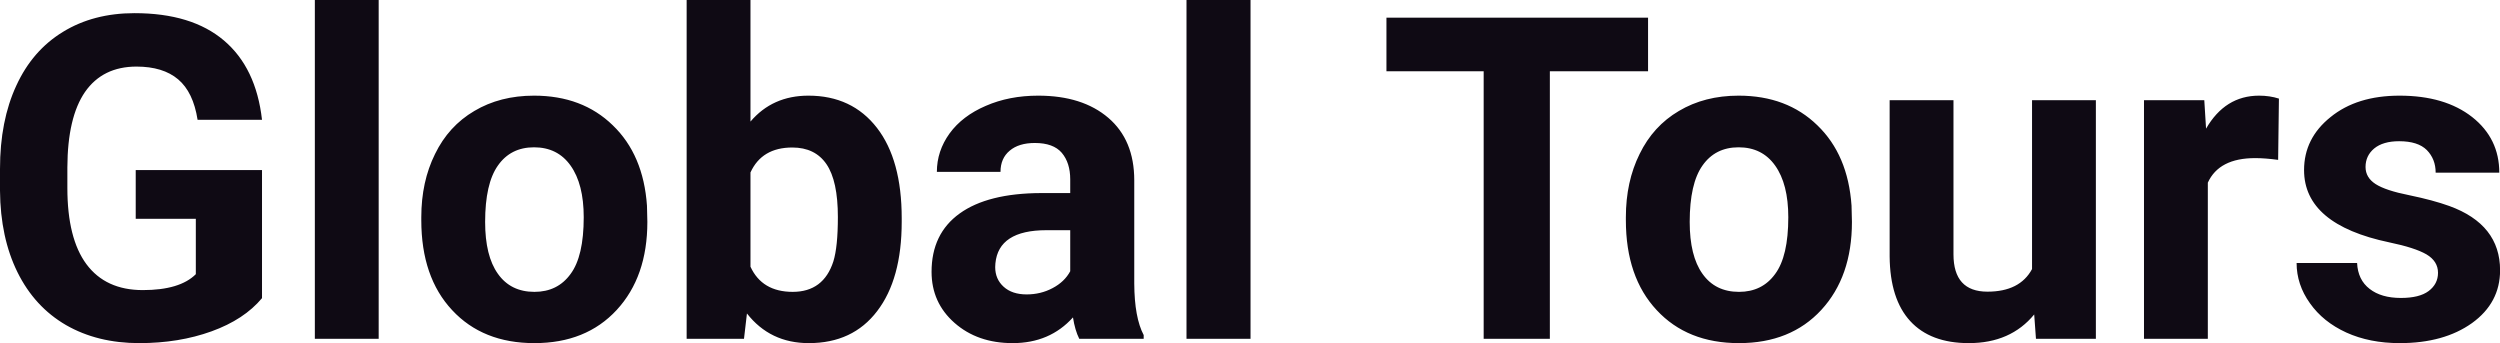<?xml version="1.0" encoding="UTF-8" standalone="yes"?>
<svg xmlns="http://www.w3.org/2000/svg" width="100%" height="100%" viewBox="0 0 127.286 17.475" fill="#0F0A14">
  <path d="M13.34 8.66L13.34 15.18Q12.43 16.27 10.77 16.87Q9.11 17.47 7.09 17.47L7.09 17.47Q4.96 17.47 3.36 16.55Q1.76 15.62 0.89 13.86Q0.02 12.10 0 9.71L0 9.71L0 8.60Q0 6.15 0.83 4.36Q1.65 2.57 3.21 1.62Q4.76 0.67 6.85 0.67L6.85 0.67Q9.76 0.67 11.40 2.06Q13.04 3.45 13.34 6.10L13.34 6.10L10.06 6.10Q9.84 4.69 9.07 4.04Q8.30 3.39 6.95 3.39L6.95 3.39Q5.23 3.39 4.33 4.68Q3.44 5.97 3.43 8.52L3.43 8.52L3.43 9.57Q3.43 12.14 4.40 13.45Q5.38 14.77 7.27 14.77L7.27 14.77Q9.16 14.77 9.97 13.96L9.97 13.96L9.97 11.14L6.91 11.14L6.91 8.66L13.34 8.66ZM19.28 0L19.28 17.25L16.03 17.25L16.03 0L19.28 0ZM21.45 11.21L21.45 11.06Q21.45 9.25 22.15 7.84Q22.84 6.42 24.15 5.65Q25.46 4.87 27.19 4.87L27.19 4.87Q29.65 4.87 31.20 6.38Q32.76 7.88 32.94 10.47L32.94 10.47L32.96 11.30Q32.96 14.09 31.40 15.78Q29.84 17.47 27.21 17.47Q24.58 17.47 23.02 15.79Q21.45 14.11 21.45 11.21L21.45 11.21ZM24.70 11.30L24.70 11.30Q24.70 13.03 25.35 13.94Q26.00 14.86 27.21 14.86L27.21 14.86Q28.39 14.86 29.05 13.95Q29.72 13.05 29.72 11.06L29.72 11.06Q29.72 9.37 29.05 8.43Q28.39 7.50 27.19 7.50L27.19 7.50Q26.00 7.50 25.35 8.43Q24.70 9.35 24.70 11.30ZM45.91 11.11L45.91 11.29Q45.91 14.21 44.66 15.84Q43.42 17.47 41.18 17.47L41.18 17.47Q39.21 17.47 38.03 15.96L38.03 15.96L37.88 17.25L34.96 17.25L34.96 0L38.21 0L38.21 6.19Q39.33 4.87 41.16 4.87L41.16 4.87Q43.38 4.87 44.65 6.51Q45.91 8.14 45.91 11.11L45.91 11.11ZM42.66 11.05L42.66 11.05Q42.66 9.21 42.08 8.36Q41.50 7.51 40.34 7.51L40.34 7.51Q38.79 7.51 38.21 8.78L38.21 8.78L38.21 13.58Q38.80 14.86 40.36 14.86L40.36 14.86Q41.93 14.86 42.43 13.31L42.43 13.31Q42.66 12.57 42.66 11.05ZM58.23 17.25L54.95 17.25Q54.73 16.81 54.63 16.16L54.63 16.16Q53.45 17.47 51.56 17.47L51.56 17.47Q49.77 17.47 48.60 16.44Q47.43 15.41 47.43 13.84L47.43 13.84Q47.43 11.90 48.86 10.87Q50.29 9.84 53.00 9.83L53.00 9.83L54.49 9.83L54.49 9.13Q54.49 8.29 54.06 7.78Q53.63 7.28 52.69 7.28L52.69 7.28Q51.87 7.28 51.41 7.67Q50.94 8.06 50.94 8.75L50.94 8.75L47.70 8.75Q47.70 7.69 48.35 6.79Q49.00 5.90 50.19 5.39Q51.38 4.87 52.86 4.87L52.86 4.87Q55.11 4.87 56.43 6.00Q57.75 7.13 57.75 9.18L57.75 9.18L57.75 14.44Q57.76 16.17 58.23 17.06L58.23 17.06L58.23 17.25ZM52.27 14.99L52.27 14.99Q52.99 14.99 53.59 14.67Q54.20 14.35 54.49 13.81L54.49 13.81L54.49 11.72L53.28 11.72Q50.84 11.72 50.68 13.41L50.68 13.41L50.67 13.60Q50.67 14.21 51.10 14.60Q51.53 14.99 52.27 14.99ZM63.67 0L63.67 17.25L60.41 17.25L60.41 0L63.67 0ZM83.91 0.90L83.91 3.63L78.91 3.63L78.91 17.25L75.54 17.25L75.54 3.63L70.59 3.63L70.59 0.90L83.91 0.90ZM82.78 11.21L82.78 11.06Q82.78 9.25 83.48 7.84Q84.17 6.42 85.48 5.65Q86.79 4.87 88.52 4.87L88.52 4.87Q90.98 4.87 92.53 6.38Q94.09 7.88 94.27 10.47L94.27 10.47L94.29 11.30Q94.29 14.09 92.73 15.78Q91.17 17.47 88.54 17.47Q85.91 17.47 84.35 15.79Q82.78 14.11 82.78 11.21L82.78 11.21ZM86.03 11.30L86.03 11.30Q86.03 13.03 86.68 13.94Q87.33 14.86 88.54 14.86L88.54 14.86Q89.72 14.86 90.38 13.95Q91.05 13.05 91.05 11.06L91.05 11.06Q91.05 9.37 90.38 8.43Q89.72 7.50 88.52 7.50L88.52 7.50Q87.33 7.50 86.68 8.43Q86.03 9.35 86.03 11.30ZM103.66 17.25L103.57 16.01Q102.37 17.47 100.24 17.47L100.24 17.47Q98.29 17.47 97.26 16.35Q96.23 15.23 96.21 13.06L96.21 13.06L96.21 5.10L99.46 5.10L99.46 12.95Q99.46 14.85 101.19 14.85L101.19 14.85Q102.84 14.85 103.46 13.70L103.46 13.70L103.46 5.10L106.71 5.10L106.71 17.25L103.66 17.25ZM116.03 5.02L115.99 8.14Q115.33 8.05 114.82 8.05L114.82 8.05Q112.98 8.05 112.41 9.30L112.41 9.30L112.41 17.25L109.16 17.25L109.16 5.10L112.23 5.10L112.32 6.55Q113.29 4.87 115.02 4.87L115.02 4.87Q115.56 4.87 116.03 5.02L116.03 5.02ZM124.13 13.89L124.13 13.89Q124.13 13.30 123.54 12.95Q122.95 12.61 121.65 12.34L121.65 12.34Q117.31 11.43 117.31 8.66L117.31 8.66Q117.31 7.04 118.66 5.96Q120.00 4.87 122.17 4.87L122.17 4.87Q124.48 4.87 125.87 5.96Q127.25 7.05 127.25 8.79L127.25 8.79L124.01 8.79Q124.01 8.10 123.56 7.64Q123.11 7.19 122.15 7.19L122.15 7.19Q121.33 7.19 120.88 7.56Q120.44 7.93 120.44 8.50L120.44 8.50Q120.44 9.04 120.95 9.37Q121.46 9.70 122.67 9.94Q123.88 10.19 124.71 10.49L124.71 10.49Q127.29 11.43 127.29 13.76L127.29 13.76Q127.29 15.42 125.86 16.45Q124.43 17.47 122.18 17.47L122.18 17.47Q120.65 17.47 119.46 16.93Q118.28 16.39 117.61 15.44Q116.93 14.49 116.93 13.39L116.93 13.39L120.01 13.39Q120.05 14.25 120.65 14.71Q121.24 15.17 122.24 15.17L122.24 15.17Q123.18 15.17 123.65 14.82Q124.13 14.46 124.13 13.89Z" preserveAspectRatio="none"/>
</svg>